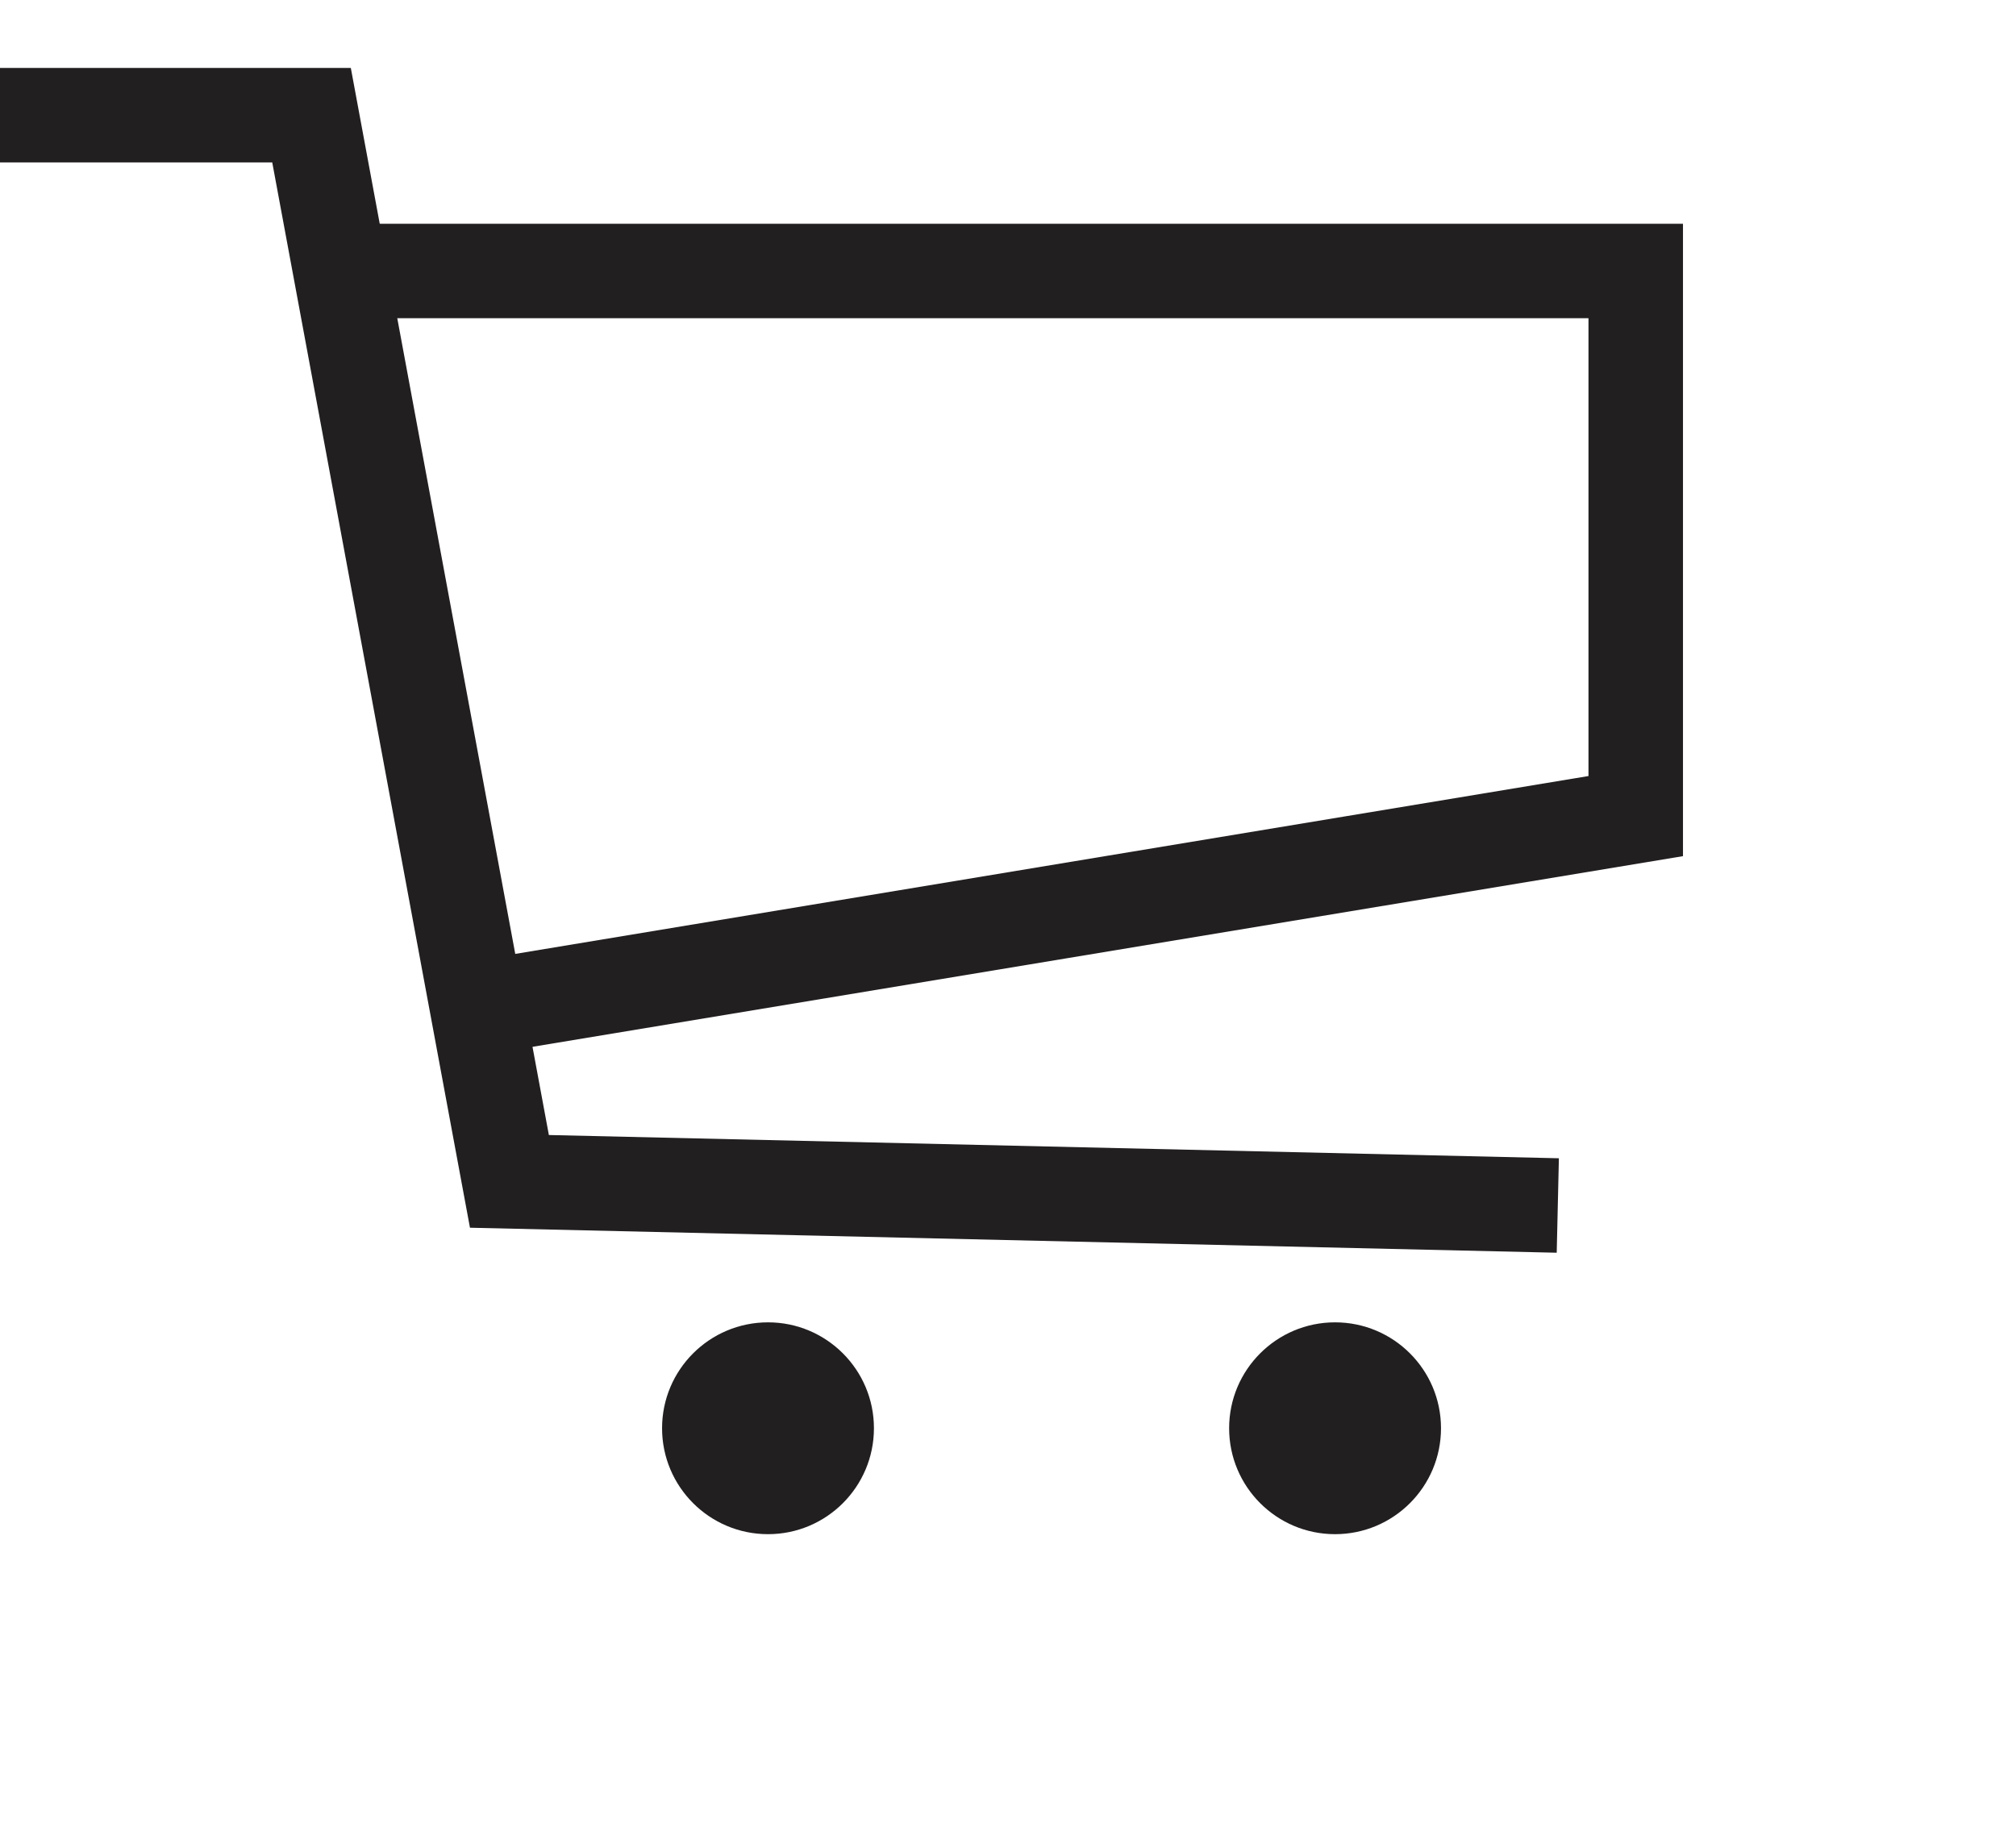 <?xml version="1.0" encoding="UTF-8"?> <svg xmlns="http://www.w3.org/2000/svg" width="32" height="29" viewBox="0 0 32 29" fill="none"><path d="M0 1.829H4.945L8.086 18.755L24.727 19.138" stroke="#221F20" stroke-width="1.5" stroke-miterlimit="10"></path><path d="M5.564 4.302H25.964V12.956L7.913 15.948" stroke="#221F20" stroke-width="1.5" stroke-miterlimit="10"></path><path d="M12.191 24.356C13.119 24.356 13.872 23.603 13.872 22.674C13.872 21.746 13.119 20.993 12.191 20.993C11.262 20.993 10.509 21.746 10.509 22.674C10.509 23.603 11.262 24.356 12.191 24.356Z" fill="#221F20"></path><path d="M21.191 24.356C22.12 24.356 22.873 23.603 22.873 22.674C22.873 21.746 22.12 20.993 21.191 20.993C20.263 20.993 19.51 21.746 19.51 22.674C19.51 23.603 20.263 24.356 21.191 24.356Z" fill="#221F20"></path></svg> 